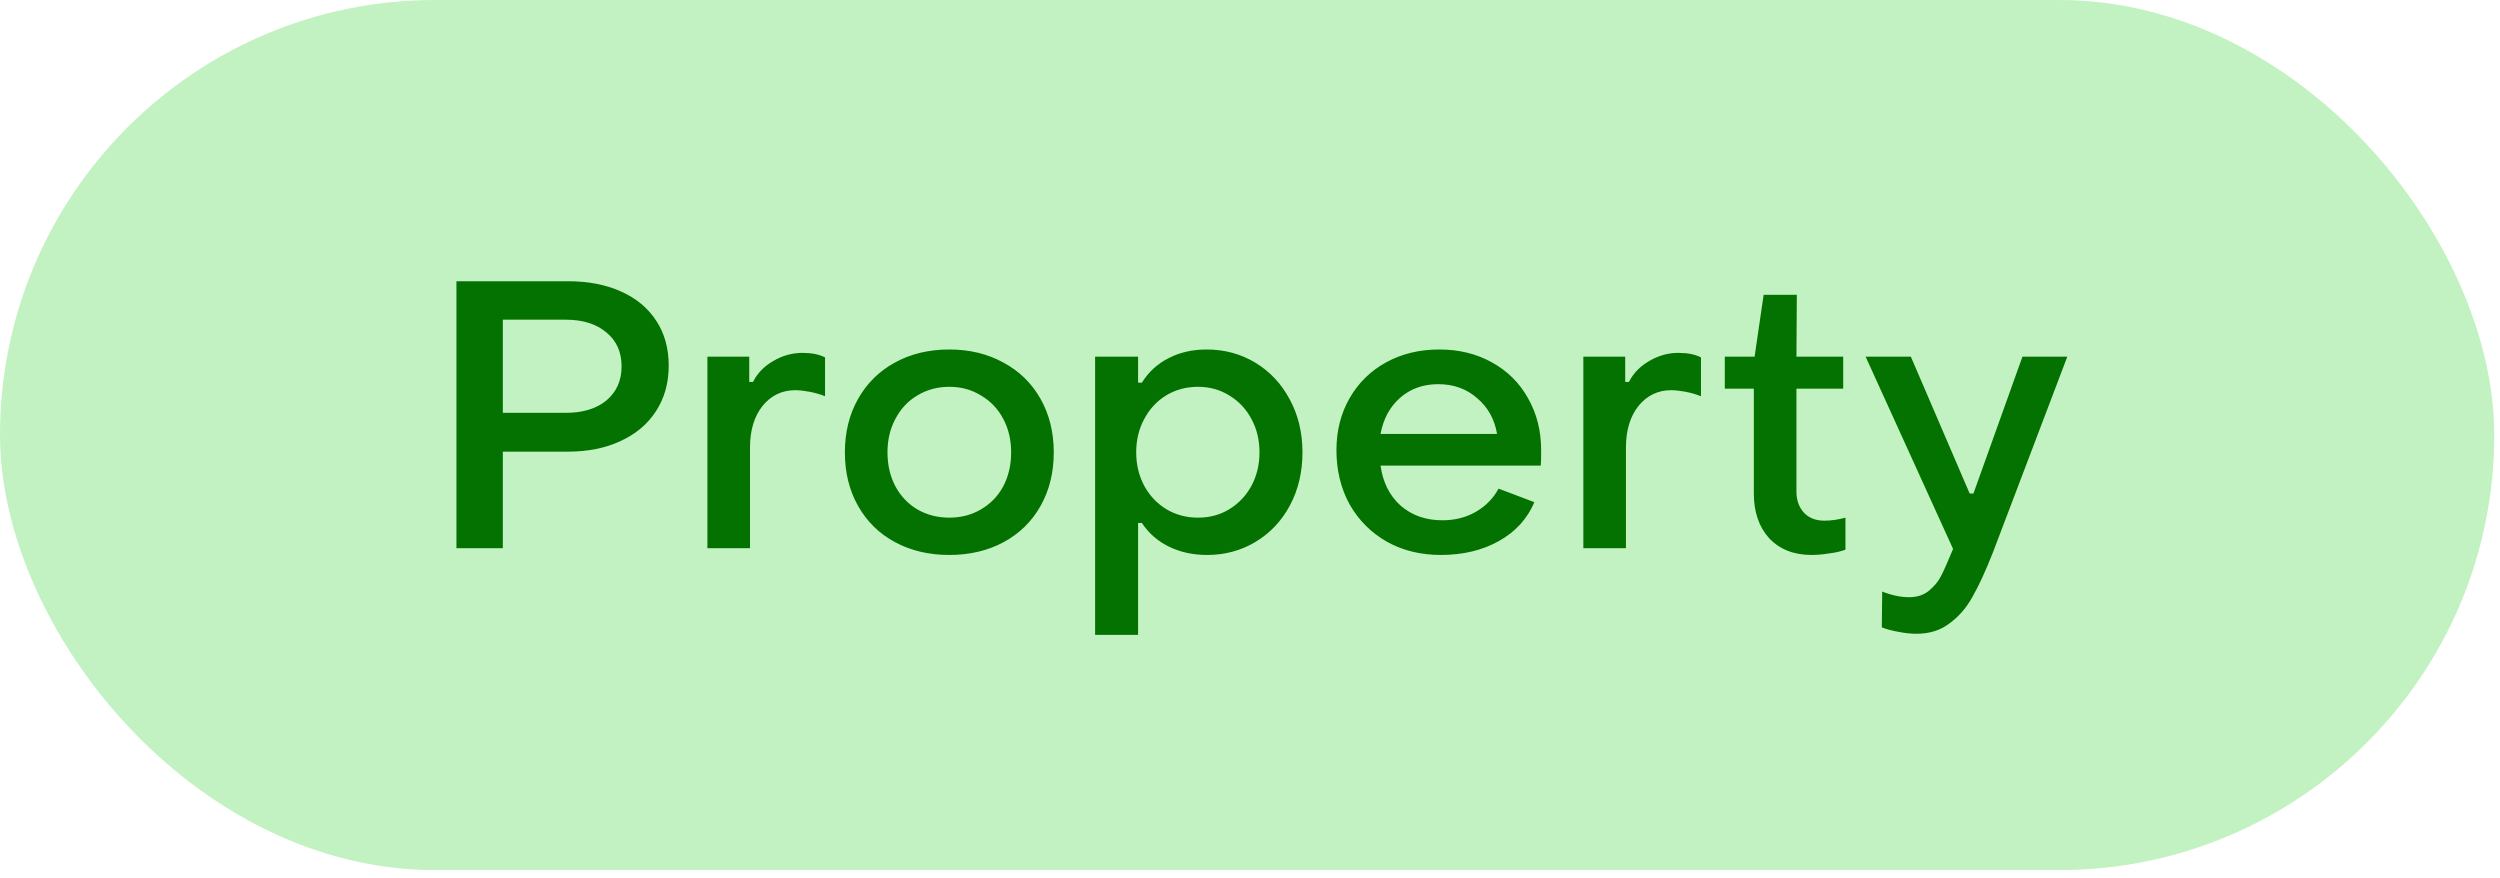 <svg xmlns="http://www.w3.org/2000/svg" width="148" height="52" viewBox="0 0 148 52" fill="none"><rect width="147.66" height="51.509" rx="25.755" fill="#C2F2C1"></rect><path d="M27.021 16.649H33.629C34.819 16.649 35.861 16.85 36.753 17.252C37.661 17.654 38.361 18.234 38.852 18.993C39.343 19.737 39.588 20.623 39.588 21.649C39.588 22.676 39.335 23.576 38.829 24.35C38.338 25.109 37.639 25.697 36.731 26.113C35.838 26.53 34.797 26.738 33.606 26.738H29.767V32.453H27.021V16.649ZM33.495 24.439C34.506 24.439 35.31 24.194 35.905 23.703C36.5 23.197 36.798 22.527 36.798 21.694C36.798 20.846 36.5 20.176 35.905 19.685C35.31 19.179 34.506 18.926 33.495 18.926H29.767V24.439H33.495ZM41.878 21.114H44.355V22.609H44.578C44.831 22.103 45.226 21.694 45.761 21.381C46.312 21.054 46.892 20.89 47.502 20.89C48.053 20.89 48.499 20.98 48.842 21.158V23.457C48.544 23.338 48.232 23.249 47.904 23.189C47.592 23.13 47.316 23.1 47.078 23.1C46.29 23.1 45.642 23.413 45.136 24.038C44.645 24.663 44.4 25.481 44.4 26.493V32.453H41.878V21.114ZM56.2 32.854C54.994 32.854 53.923 32.601 52.986 32.096C52.048 31.59 51.319 30.875 50.798 29.953C50.277 29.03 50.017 27.974 50.017 26.783C50.017 25.593 50.277 24.536 50.798 23.614C51.319 22.691 52.041 21.977 52.963 21.471C53.901 20.95 54.98 20.69 56.2 20.69C57.405 20.69 58.476 20.95 59.414 21.471C60.351 21.977 61.081 22.691 61.601 23.614C62.122 24.536 62.383 25.593 62.383 26.783C62.383 27.974 62.122 29.03 61.601 29.953C61.081 30.875 60.351 31.59 59.414 32.096C58.476 32.601 57.405 32.854 56.2 32.854ZM56.2 30.645C56.899 30.645 57.524 30.481 58.075 30.154C58.64 29.826 59.079 29.372 59.392 28.792C59.704 28.197 59.86 27.527 59.86 26.783C59.86 26.039 59.704 25.377 59.392 24.797C59.079 24.201 58.64 23.74 58.075 23.413C57.524 23.07 56.899 22.899 56.2 22.899C55.5 22.899 54.868 23.07 54.302 23.413C53.752 23.74 53.32 24.201 53.008 24.797C52.695 25.377 52.539 26.039 52.539 26.783C52.539 27.527 52.695 28.197 53.008 28.792C53.32 29.372 53.752 29.826 54.302 30.154C54.868 30.481 55.5 30.645 56.2 30.645ZM71.437 20.69C72.493 20.69 73.453 20.95 74.316 21.471C75.179 21.992 75.856 22.713 76.347 23.636C76.853 24.558 77.106 25.608 77.106 26.783C77.106 27.944 76.861 28.985 76.37 29.908C75.879 30.831 75.202 31.552 74.339 32.073C73.475 32.594 72.516 32.854 71.459 32.854C70.626 32.854 69.874 32.691 69.205 32.363C68.535 32.036 67.999 31.567 67.598 30.957H67.374V37.586H64.83V21.114H67.374V22.654H67.598C67.999 22.014 68.528 21.53 69.183 21.203C69.837 20.861 70.589 20.69 71.437 20.69ZM70.924 22.899C70.224 22.899 69.592 23.07 69.026 23.413C68.476 23.755 68.044 24.224 67.732 24.819C67.419 25.399 67.263 26.054 67.263 26.783C67.263 27.497 67.419 28.152 67.732 28.747C68.044 29.328 68.476 29.789 69.026 30.131C69.592 30.474 70.224 30.645 70.924 30.645C71.623 30.645 72.248 30.474 72.799 30.131C73.349 29.789 73.781 29.328 74.093 28.747C74.406 28.152 74.562 27.497 74.562 26.783C74.562 26.054 74.406 25.399 74.093 24.819C73.781 24.224 73.342 23.755 72.776 23.413C72.226 23.07 71.608 22.899 70.924 22.899ZM85.3 32.854C84.109 32.854 83.046 32.594 82.108 32.073C81.171 31.538 80.434 30.801 79.898 29.863C79.377 28.911 79.117 27.84 79.117 26.649C79.117 25.503 79.377 24.477 79.898 23.569C80.419 22.661 81.141 21.954 82.064 21.448C82.986 20.943 84.035 20.69 85.211 20.69C86.371 20.69 87.406 20.943 88.313 21.448C89.236 21.954 89.95 22.661 90.456 23.569C90.977 24.477 91.237 25.511 91.237 26.672C91.237 27.088 91.23 27.386 91.215 27.564H81.729C81.863 28.547 82.257 29.335 82.912 29.93C83.581 30.511 84.407 30.801 85.389 30.801C86.118 30.801 86.773 30.637 87.353 30.31C87.949 29.968 88.403 29.506 88.715 28.926L90.835 29.73C90.419 30.712 89.719 31.478 88.737 32.029C87.755 32.579 86.609 32.854 85.3 32.854ZM88.626 25.689C88.477 24.811 88.083 24.105 87.443 23.569C86.818 23.018 86.052 22.743 85.144 22.743C84.251 22.743 83.499 23.011 82.889 23.547C82.279 24.082 81.892 24.797 81.729 25.689H88.626ZM93.734 21.114H96.212V22.609H96.435C96.688 22.103 97.082 21.694 97.618 21.381C98.168 21.054 98.749 20.89 99.359 20.89C99.909 20.89 100.356 20.98 100.698 21.158V23.457C100.401 23.338 100.088 23.249 99.761 23.189C99.448 23.13 99.173 23.1 98.935 23.1C98.146 23.1 97.499 23.413 96.993 24.038C96.502 24.663 96.256 25.481 96.256 26.493V32.453H93.734V21.114ZM107.242 32.854C106.201 32.854 105.367 32.527 104.742 31.872C104.132 31.203 103.827 30.317 103.827 29.216V23.011H102.108V21.114H103.872L104.407 17.453H106.372L106.349 21.114H109.117V23.011H106.349V29.105C106.349 29.61 106.498 30.027 106.796 30.355C107.093 30.667 107.495 30.823 108.001 30.823C108.403 30.823 108.82 30.764 109.251 30.645V32.542C108.968 32.646 108.641 32.721 108.269 32.765C107.897 32.825 107.555 32.854 107.242 32.854ZM113.457 37.519C113.13 37.519 112.78 37.482 112.408 37.408C112.036 37.348 111.701 37.259 111.404 37.14L111.426 35.02C111.991 35.243 112.52 35.354 113.011 35.354C113.502 35.354 113.904 35.22 114.216 34.953C114.528 34.685 114.759 34.402 114.908 34.104C115.057 33.822 115.295 33.286 115.622 32.497L110.444 21.114H113.122L116.604 29.216H116.828L119.729 21.114H122.385L117.966 32.743C117.549 33.799 117.155 34.655 116.783 35.31C116.426 35.964 115.972 36.493 115.421 36.895C114.886 37.311 114.231 37.519 113.457 37.519Z" fill="#037200"></path></svg>